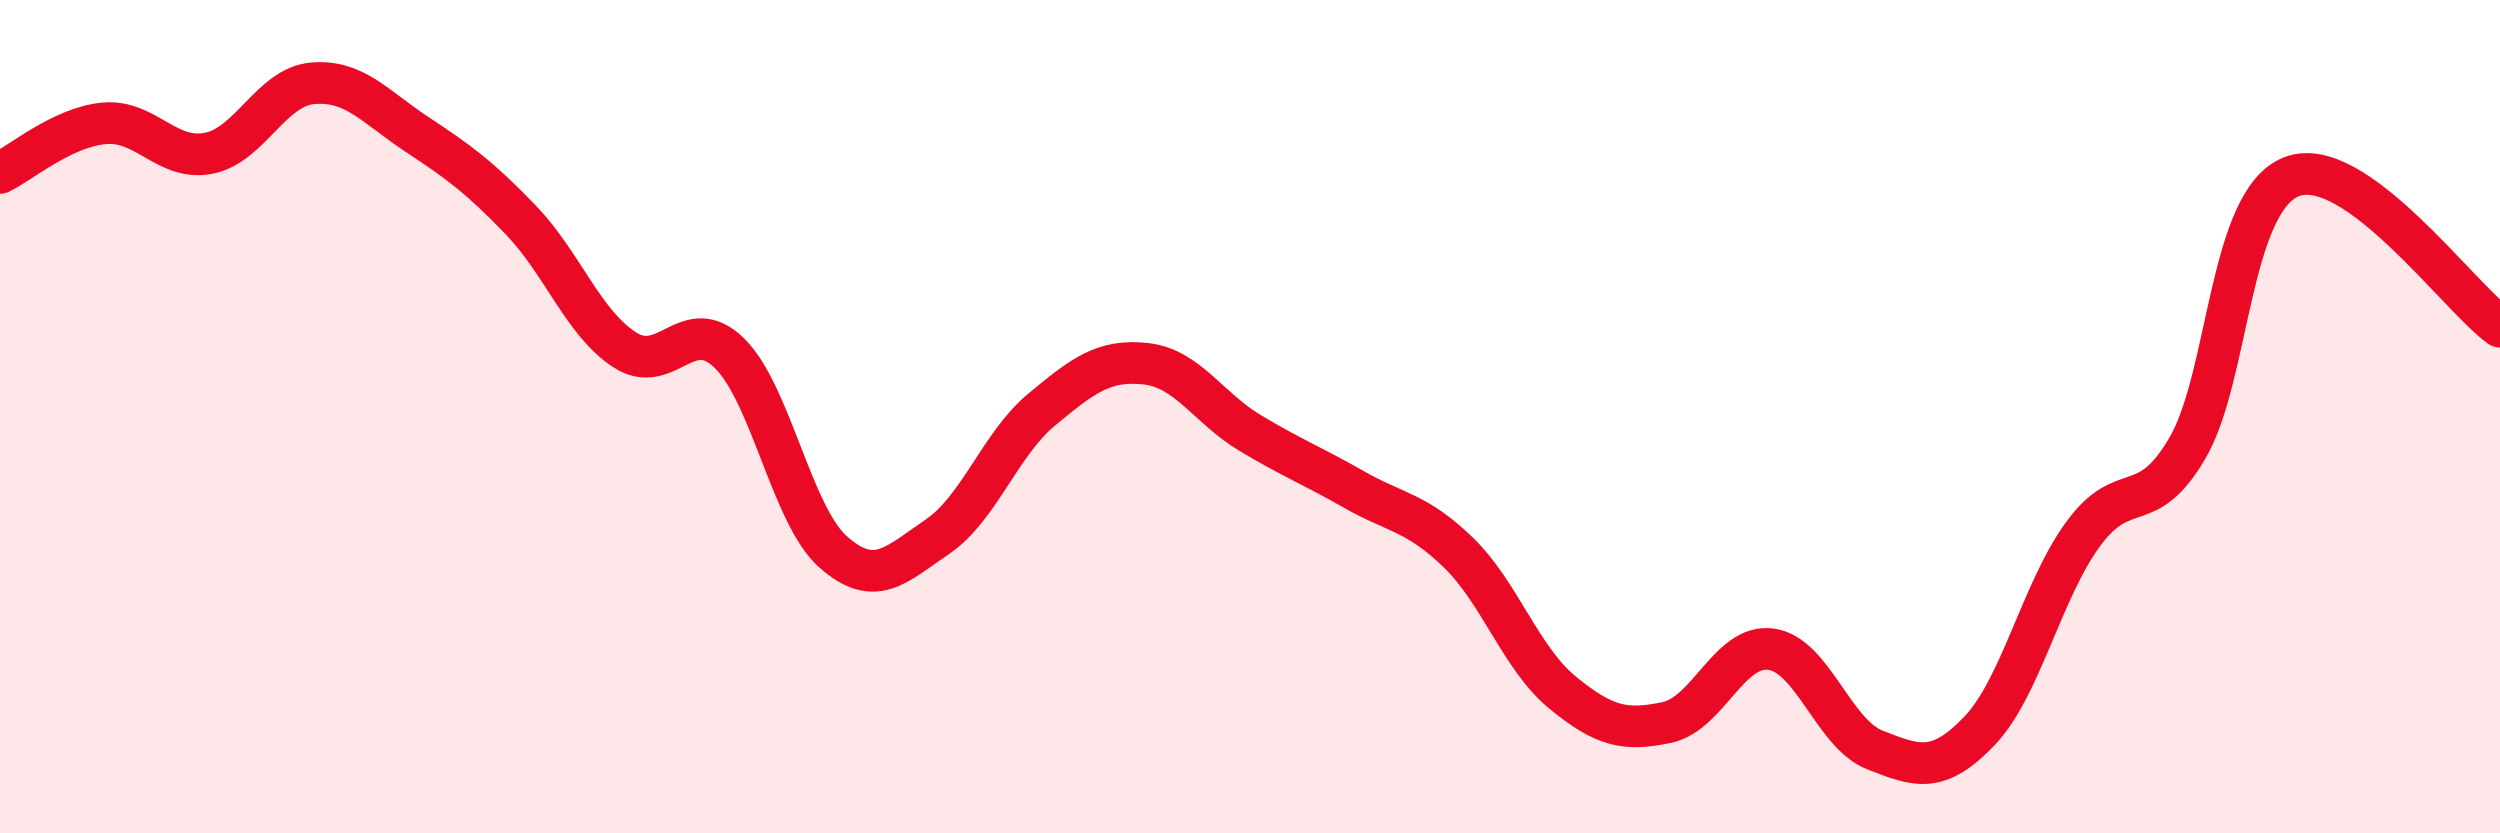 
    <svg width="60" height="20" viewBox="0 0 60 20" xmlns="http://www.w3.org/2000/svg">
      <path
        d="M 0,4.15 C 0.5,3.91 1.5,3.05 2.5,2.96 C 3.5,2.87 4,3.87 5,3.68 C 6,3.49 6.5,2.09 7.5,2 C 8.5,1.91 9,2.56 10,3.22 C 11,3.88 11.5,4.24 12.5,5.28 C 13.5,6.32 14,7.76 15,8.4 C 16,9.04 16.5,7.5 17.5,8.47 C 18.5,9.44 19,12.37 20,13.25 C 21,14.13 21.5,13.56 22.5,12.88 C 23.5,12.2 24,10.66 25,9.83 C 26,9 26.5,8.62 27.5,8.73 C 28.5,8.84 29,9.79 30,10.39 C 31,10.99 31.5,11.18 32.5,11.75 C 33.5,12.32 34,12.29 35,13.26 C 36,14.23 36.5,15.8 37.5,16.62 C 38.5,17.44 39,17.55 40,17.34 C 41,17.13 41.5,15.45 42.5,15.58 C 43.5,15.71 44,17.61 45,18 C 46,18.39 46.5,18.59 47.5,17.55 C 48.5,16.51 49,14.17 50,12.81 C 51,11.45 51.5,12.46 52.5,10.75 C 53.5,9.04 53.5,4.82 55,4.24 C 56.5,3.66 59,7.12 60,7.84L60 20L0 20Z"
        fill="#EB0A25"
        opacity="0.1"
        stroke-linecap="round"
        stroke-linejoin="round"
      />
      <path
        d="M 0,4.15 C 0.5,3.91 1.5,3.05 2.5,2.96 C 3.5,2.87 4,3.87 5,3.68 C 6,3.49 6.5,2.09 7.5,2 C 8.5,1.91 9,2.56 10,3.22 C 11,3.88 11.5,4.24 12.5,5.28 C 13.5,6.32 14,7.76 15,8.4 C 16,9.04 16.5,7.5 17.5,8.47 C 18.5,9.44 19,12.37 20,13.25 C 21,14.13 21.5,13.56 22.5,12.88 C 23.5,12.2 24,10.66 25,9.83 C 26,9 26.5,8.62 27.5,8.73 C 28.5,8.84 29,9.79 30,10.39 C 31,10.99 31.5,11.18 32.5,11.75 C 33.5,12.32 34,12.29 35,13.26 C 36,14.23 36.5,15.8 37.5,16.62 C 38.5,17.44 39,17.55 40,17.34 C 41,17.13 41.5,15.45 42.5,15.58 C 43.5,15.71 44,17.61 45,18 C 46,18.39 46.5,18.59 47.5,17.55 C 48.5,16.51 49,14.17 50,12.81 C 51,11.45 51.5,12.46 52.5,10.75 C 53.5,9.04 53.5,4.82 55,4.24 C 56.5,3.66 59,7.12 60,7.84"
        stroke="#EB0A25"
        stroke-width="1"
        fill="none"
        stroke-linecap="round"
        stroke-linejoin="round"
      />
    </svg>
  